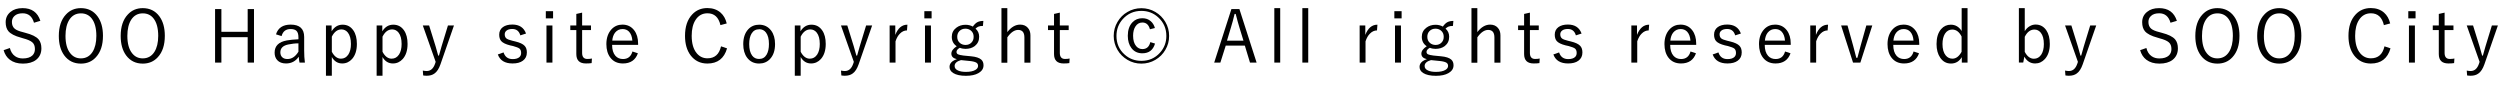 <?xml version="1.0" encoding="UTF-8"?>
<svg id="_レイヤー_2" data-name="レイヤー 2" xmlns="http://www.w3.org/2000/svg" width="344.3" height="11.77" viewBox="0 0 344.3 11.77">
  <defs>
    <style>
      .cls-1 {
        stroke-width: 0px;
      }
    </style>
  </defs>
  <g id="_レイヤー6" data-name="レイヤー6">
    <g>
      <path class="cls-1" d="M5.55,2.87l-.87.26c-.25-.87-.77-1.3-1.56-1.3-.49,0-.87.12-1.13.37-.23.21-.35.49-.35.82,0,.41.13.72.38.93.22.19.61.35,1.15.48l.32.09c.9.23,1.51.53,1.83.91.25.3.38.71.38,1.23,0,.68-.25,1.21-.74,1.59-.45.34-1.05.51-1.8.51s-1.33-.18-1.8-.53c-.41-.31-.7-.75-.86-1.32l.86-.3c.12.5.36.88.72,1.13.3.21.65.31,1.06.31.59,0,1.03-.14,1.32-.41.23-.22.35-.52.35-.88,0-.42-.12-.73-.37-.94-.24-.21-.67-.39-1.28-.55l-.29-.09c-.83-.22-1.4-.52-1.71-.88-.25-.3-.38-.71-.38-1.24,0-.58.22-1.06.67-1.42.42-.35.97-.52,1.66-.52,1.26,0,2.07.58,2.45,1.75Z"/>
      <path class="cls-1" d="M11.14,1.12c.97,0,1.74.38,2.29,1.13.5.68.75,1.57.75,2.68,0,1.27-.32,2.25-.97,2.95-.54.59-1.23.88-2.07.88-.97,0-1.73-.38-2.29-1.13-.5-.68-.75-1.57-.75-2.68,0-1.27.33-2.26.98-2.95.54-.59,1.23-.88,2.06-.88ZM11.14,1.84c-.69,0-1.22.3-1.6.89-.34.54-.52,1.28-.52,2.21,0,1.06.22,1.86.67,2.41.37.46.85.69,1.45.69.69,0,1.23-.3,1.61-.9.34-.54.52-1.27.52-2.2,0-1.06-.22-1.87-.66-2.42-.37-.46-.86-.68-1.46-.68Z"/>
      <path class="cls-1" d="M19.66,1.12c.97,0,1.74.38,2.29,1.13.5.68.75,1.57.75,2.68,0,1.27-.32,2.25-.97,2.95-.54.59-1.23.88-2.07.88-.97,0-1.73-.38-2.29-1.13-.5-.68-.75-1.57-.75-2.68,0-1.27.33-2.26.98-2.95.54-.59,1.23-.88,2.06-.88ZM19.66,1.84c-.69,0-1.22.3-1.6.89-.34.54-.52,1.28-.52,2.21,0,1.06.22,1.86.67,2.41.37.46.85.69,1.45.69.69,0,1.23-.3,1.61-.9.34-.54.52-1.27.52-2.2,0-1.06-.22-1.87-.66-2.42-.37-.46-.86-.68-1.46-.68Z"/>
      <path class="cls-1" d="M34.98,1.25v7.37h-.87v-3.5h-3.62v3.5h-.87V1.25h.87v3.13h3.62V1.25h.87Z"/>
      <path class="cls-1" d="M38.01,4.73c.28-.9.96-1.34,2.03-1.34,1.23,0,1.85.57,1.85,1.7v1.87c0,.6.03,1.15.1,1.66h-.74c-.05-.21-.08-.48-.11-.81-.42.62-1.01.93-1.75.93-.52,0-.93-.15-1.21-.46-.24-.26-.36-.61-.36-1.03,0-.92.56-1.48,1.68-1.68.42-.08.96-.13,1.6-.16v-.27c0-.44-.1-.74-.29-.91-.17-.15-.43-.23-.79-.23-.65,0-1.07.32-1.24.97l-.77-.24ZM41.1,5.97c-.47,0-.94.06-1.42.16-.71.15-1.07.51-1.07,1.08,0,.3.1.54.29.7.17.15.4.22.69.22.6,0,1.1-.34,1.51-1.01v-1.15Z"/>
      <path class="cls-1" d="M45.67,3.51v.8c.38-.61.88-.91,1.51-.91s1.12.26,1.48.78c.33.47.49,1.1.49,1.87,0,.88-.22,1.57-.66,2.07-.37.41-.82.62-1.36.62-.62,0-1.1-.3-1.43-.89v2.58h-.81V3.51h.78ZM45.7,5.04v2.09c.33.63.75.95,1.26.95.43,0,.76-.19,1.02-.58.23-.36.35-.84.35-1.44,0-.69-.14-1.21-.42-1.57-.23-.29-.53-.44-.88-.44-.55,0-.99.33-1.32.98Z"/>
      <path class="cls-1" d="M52.65,3.51v.8c.38-.61.88-.91,1.51-.91s1.12.26,1.48.78c.33.47.49,1.1.49,1.87,0,.88-.22,1.57-.66,2.07-.37.41-.82.62-1.36.62-.62,0-1.1-.3-1.43-.89v2.58h-.81V3.51h.78ZM52.68,5.04v2.09c.33.63.75.95,1.26.95.43,0,.76-.19,1.02-.58.23-.36.35-.84.35-1.44,0-.69-.14-1.21-.42-1.57-.23-.29-.53-.44-.88-.44-.55,0-.99.33-1.32.98Z"/>
      <path class="cls-1" d="M62.52,3.51l-1.86,5.35c-.21.6-.48,1.02-.82,1.26-.28.21-.64.31-1.07.31-.17,0-.33-.01-.49-.04l-.05-.67c.2.04.38.06.53.06.55,0,.93-.34,1.16-1.02l.08-.24-1.77-5.01h.87l.9,2.9c.07.21.18.62.35,1.25h.1c.19-.69.31-1.11.36-1.27l.88-2.88h.83Z"/>
      <path class="cls-1" d="M72.44,4.62l-.78.25c-.17-.59-.54-.88-1.11-.88-.35,0-.62.08-.8.23-.16.13-.24.3-.24.5,0,.26.08.45.24.58.15.11.42.22.81.31l.41.1c.62.15,1.05.35,1.28.6.21.22.31.52.31.92,0,.48-.18.86-.55,1.13-.35.26-.82.38-1.42.38-1.05,0-1.73-.41-2.03-1.24l.79-.28c.2.62.62.92,1.26.92.42,0,.73-.1.93-.28.15-.14.23-.33.23-.56,0-.29-.08-.49-.24-.62-.15-.11-.44-.22-.87-.34l-.41-.09c-.6-.15-1.01-.35-1.23-.6-.18-.21-.27-.51-.27-.88,0-.44.17-.79.51-1.04.32-.23.75-.35,1.3-.35.95,0,1.58.41,1.88,1.23Z"/>
      <path class="cls-1" d="M76.17,1.54v.99h-1v-.99h1ZM76.08,3.51v5.11h-.82V3.51h.82Z"/>
      <path class="cls-1" d="M80.17,1.74v1.77h1.22v.63h-1.22v3.15c0,.55.24.83.71.83.24,0,.46-.02.64-.06l-.04.63c-.23.04-.5.05-.79.05-.88,0-1.32-.43-1.32-1.3v-3.3h-.83v-.63h.83v-1.59l.8-.18Z"/>
      <path class="cls-1" d="M87.88,6.18h-3.58c0,.66.15,1.16.46,1.51.26.29.61.44,1.04.44.67,0,1.11-.35,1.3-1.04l.75.25c-.33.93-1.02,1.4-2.06,1.4-.75,0-1.32-.27-1.73-.8-.36-.47-.55-1.09-.55-1.86,0-.86.24-1.54.71-2.05.4-.43.91-.64,1.5-.64.68,0,1.22.26,1.62.78.36.47.54,1.08.54,1.83v.18ZM87.09,5.6c-.04-.55-.2-.96-.46-1.24-.23-.24-.53-.36-.89-.36-.42,0-.76.16-1.03.49-.22.28-.35.65-.39,1.1h2.77Z"/>
      <path class="cls-1" d="M100.08,3.23l-.86.23c-.25-1.08-.84-1.63-1.79-1.63-.69,0-1.24.3-1.63.9-.36.55-.54,1.28-.54,2.2,0,1.05.23,1.85.7,2.41.39.46.88.69,1.47.69,1,0,1.62-.55,1.87-1.65l.83.28c-.4,1.39-1.3,2.09-2.71,2.09-.97,0-1.74-.38-2.31-1.13-.51-.68-.77-1.57-.77-2.68,0-1.27.33-2.25.99-2.95.55-.59,1.25-.88,2.09-.88.73,0,1.34.21,1.82.63.41.36.69.85.84,1.47Z"/>
      <path class="cls-1" d="M104.55,3.4c.69,0,1.24.27,1.65.81.36.48.54,1.1.54,1.86,0,.88-.23,1.56-.69,2.05-.39.42-.9.63-1.5.63-.7,0-1.26-.27-1.66-.81-.35-.47-.53-1.09-.53-1.85,0-.88.23-1.56.69-2.06.39-.42.9-.63,1.51-.63ZM104.55,4.03c-.46,0-.81.2-1.05.6-.21.35-.32.83-.32,1.44,0,.7.14,1.23.41,1.59.23.31.55.46.95.46.46,0,.81-.2,1.04-.6.21-.36.32-.84.32-1.46,0-.7-.14-1.22-.41-1.58-.23-.31-.55-.46-.95-.46Z"/>
      <path class="cls-1" d="M110.24,3.51v.8c.38-.61.88-.91,1.51-.91s1.12.26,1.48.78c.33.47.49,1.1.49,1.87,0,.88-.22,1.57-.66,2.07-.37.41-.82.62-1.36.62-.62,0-1.1-.3-1.43-.89v2.58h-.81V3.51h.78ZM110.27,5.04v2.09c.33.63.75.95,1.26.95.43,0,.76-.19,1.02-.58.23-.36.35-.84.35-1.44,0-.69-.14-1.21-.42-1.57-.23-.29-.53-.44-.88-.44-.55,0-.99.33-1.32.98Z"/>
      <path class="cls-1" d="M120.11,3.51l-1.86,5.35c-.21.6-.48,1.02-.82,1.26-.28.21-.64.31-1.07.31-.17,0-.33-.01-.49-.04l-.05-.67c.2.04.38.06.53.06.55,0,.93-.34,1.16-1.02l.08-.24-1.77-5.01h.87l.9,2.9c.07.21.18.62.35,1.25h.1c.19-.69.31-1.11.36-1.27l.88-2.88h.83Z"/>
      <path class="cls-1" d="M124.97,3.4l-.06.79c-.35,0-.67.14-.96.43-.27.26-.47.62-.62,1.07v2.93h-.81V3.51h.78v1.3c.36-.94.92-1.41,1.66-1.41Z"/>
      <path class="cls-1" d="M128.3,1.54v.99h-1v-.99h1ZM128.21,3.51v5.11h-.82V3.51h.82Z"/>
      <path class="cls-1" d="M135.43,2.87l-.06.7c-.26,0-.48.03-.63.1-.12.05-.25.14-.39.27.33.29.5.66.5,1.12,0,.54-.2.96-.6,1.28-.34.26-.77.39-1.29.39-.28,0-.54-.05-.77-.15-.31.17-.46.36-.46.57,0,.15.07.26.2.33.14.07.39.12.76.17l1.03.1c.68.06,1.15.22,1.42.46.21.19.31.45.31.78,0,.46-.23.81-.7,1.08-.43.25-1.01.37-1.73.37-.76,0-1.34-.13-1.74-.38-.34-.21-.51-.5-.51-.85,0-.48.34-.84,1.01-1.06-.51-.12-.76-.37-.76-.76,0-.36.25-.7.74-1.02-.46-.31-.68-.74-.68-1.3,0-.52.21-.94.62-1.25.35-.27.78-.41,1.27-.41.38,0,.72.09,1.01.25.2-.29.41-.5.65-.62.22-.11.49-.16.81-.16ZM132.37,8.27c-.6.17-.9.44-.9.82,0,.28.16.49.49.63.27.12.63.18,1.07.18.56,0,1-.09,1.3-.27.24-.14.37-.33.37-.55,0-.21-.08-.36-.25-.46-.18-.1-.48-.18-.9-.22l-1.18-.12ZM132.96,3.95c-.34,0-.62.11-.84.34-.2.21-.29.47-.29.78,0,.36.12.65.38.86.21.17.46.26.76.26.34,0,.62-.11.83-.34.2-.21.29-.46.29-.78,0-.36-.12-.65-.38-.86-.21-.17-.46-.26-.75-.26Z"/>
      <path class="cls-1" d="M138.73,1.12v3.3c.53-.69,1.12-1.03,1.76-1.03.46,0,.81.15,1.07.45.23.26.35.6.35,1.03v3.76h-.83v-3.47c0-.7-.29-1.04-.86-1.04-.51,0-1.01.34-1.49,1.02v3.5h-.81V1.12h.81Z"/>
      <path class="cls-1" d="M145.96,1.74v1.77h1.22v.63h-1.22v3.15c0,.55.24.83.71.83.24,0,.46-.02.64-.06l-.04.63c-.23.04-.5.05-.79.05-.88,0-1.32-.43-1.32-1.3v-3.3h-.83v-.63h.83v-1.59l.8-.18Z"/>
      <path class="cls-1" d="M157.19,1.13c.69,0,1.34.17,1.93.52.58.34,1.03.8,1.37,1.37.35.59.52,1.23.52,1.93s-.17,1.33-.52,1.92c-.33.57-.79,1.03-1.37,1.37-.59.35-1.24.52-1.93.52s-1.33-.17-1.92-.52c-.57-.34-1.03-.79-1.37-1.37-.34-.59-.52-1.23-.52-1.92s.17-1.34.52-1.93c.34-.58.79-1.04,1.37-1.37.59-.35,1.23-.52,1.92-.52ZM157.19,1.5c-1.03,0-1.88.38-2.56,1.13-.58.65-.87,1.42-.87,2.32,0,1.04.37,1.89,1.12,2.56.64.58,1.41.87,2.31.87,1.03,0,1.89-.37,2.56-1.12.59-.65.88-1.42.88-2.31,0-1.03-.38-1.89-1.13-2.57-.65-.59-1.42-.88-2.31-.88ZM159.05,3.86l-.68.17c-.17-.62-.51-.93-1.04-.93-.4,0-.72.18-.95.53-.22.33-.33.76-.33,1.29,0,.62.14,1.1.42,1.43.23.27.52.41.86.41.58,0,.94-.32,1.09-.96l.65.2c-.26.89-.84,1.34-1.75,1.34-.63,0-1.14-.24-1.5-.72-.33-.43-.5-1-.5-1.69,0-.79.21-1.41.64-1.86.36-.38.81-.56,1.36-.56.46,0,.85.13,1.16.41.27.23.46.54.57.93Z"/>
      <path class="cls-1" d="M170.69,1.25l2.37,7.37h-.91l-.71-2.34h-2.63l-.74,2.34h-.85l2.37-7.37h1.1ZM171.25,5.6l-.55-1.79c-.14-.46-.32-1.09-.52-1.89h-.15c-.17.69-.33,1.32-.51,1.88l-.54,1.8h2.27Z"/>
      <path class="cls-1" d="M176.31,1.12v7.5h-.81V1.12h.81Z"/>
      <path class="cls-1" d="M180.17,1.12v7.5h-.81V1.12h.81Z"/>
      <path class="cls-1" d="M189.7,3.4l-.06.79c-.35,0-.67.14-.96.43-.27.26-.47.62-.62,1.07v2.93h-.81V3.51h.78v1.3c.36-.94.92-1.41,1.66-1.41Z"/>
      <path class="cls-1" d="M193.03,1.54v.99h-1v-.99h1ZM192.94,3.51v5.11h-.82V3.51h.82Z"/>
      <path class="cls-1" d="M200.16,2.87l-.06.7c-.26,0-.48.03-.63.1-.12.05-.25.14-.39.27.33.29.5.66.5,1.12,0,.54-.2.96-.6,1.28-.34.26-.77.39-1.29.39-.28,0-.54-.05-.77-.15-.31.17-.46.36-.46.57,0,.15.07.26.2.33.14.07.39.12.76.17l1.03.1c.68.06,1.15.22,1.42.46.21.19.31.45.31.78,0,.46-.23.81-.7,1.08-.43.25-1.01.37-1.73.37-.76,0-1.34-.13-1.74-.38-.34-.21-.51-.5-.51-.85,0-.48.34-.84,1.01-1.06-.51-.12-.76-.37-.76-.76,0-.36.25-.7.74-1.02-.46-.31-.68-.74-.68-1.3,0-.52.21-.94.62-1.25.35-.27.78-.41,1.27-.41.38,0,.72.09,1.01.25.2-.29.41-.5.65-.62.22-.11.49-.16.81-.16ZM197.1,8.27c-.6.17-.9.44-.9.82,0,.28.16.49.49.63.27.12.63.18,1.07.18.56,0,1-.09,1.3-.27.24-.14.37-.33.37-.55,0-.21-.08-.36-.25-.46-.18-.1-.48-.18-.9-.22l-1.18-.12ZM197.7,3.95c-.34,0-.62.11-.84.34-.2.21-.29.47-.29.78,0,.36.12.65.38.86.21.17.46.26.76.26.34,0,.62-.11.83-.34.2-.21.29-.46.29-.78,0-.36-.12-.65-.38-.86-.21-.17-.46-.26-.75-.26Z"/>
      <path class="cls-1" d="M203.46,1.12v3.3c.53-.69,1.12-1.03,1.76-1.03.46,0,.81.15,1.07.45.23.26.35.6.35,1.03v3.76h-.83v-3.47c0-.7-.29-1.04-.86-1.04-.51,0-1.01.34-1.49,1.02v3.5h-.81V1.12h.81Z"/>
      <path class="cls-1" d="M210.7,1.74v1.77h1.22v.63h-1.22v3.15c0,.55.24.83.71.83.24,0,.46-.02.64-.06l-.04.63c-.23.04-.5.05-.79.05-.88,0-1.32-.43-1.32-1.3v-3.3h-.83v-.63h.83v-1.59l.8-.18Z"/>
      <path class="cls-1" d="M217.81,4.62l-.78.25c-.17-.59-.54-.88-1.11-.88-.35,0-.62.08-.8.23-.16.13-.24.3-.24.5,0,.26.08.45.24.58.15.11.42.22.81.31l.41.1c.62.15,1.05.35,1.28.6.21.22.31.52.31.92,0,.48-.18.86-.55,1.13-.35.26-.82.38-1.42.38-1.05,0-1.73-.41-2.03-1.24l.79-.28c.2.62.62.92,1.26.92.42,0,.73-.1.93-.28.15-.14.23-.33.23-.56,0-.29-.08-.49-.24-.62-.15-.11-.44-.22-.87-.34l-.41-.09c-.6-.15-1.01-.35-1.23-.6-.18-.21-.27-.51-.27-.88,0-.44.17-.79.51-1.04.32-.23.75-.35,1.3-.35.95,0,1.58.41,1.88,1.23Z"/>
      <path class="cls-1" d="M227.12,3.4l-.06.79c-.35,0-.67.14-.96.43-.27.26-.47.62-.62,1.07v2.93h-.81V3.51h.78v1.3c.36-.94.92-1.41,1.66-1.41Z"/>
      <path class="cls-1" d="M233.6,6.18h-3.58c0,.66.15,1.16.46,1.51.26.29.61.44,1.04.44.67,0,1.11-.35,1.3-1.04l.75.25c-.33.93-1.02,1.4-2.06,1.4-.75,0-1.32-.27-1.73-.8-.36-.47-.55-1.09-.55-1.86,0-.86.24-1.54.71-2.05.4-.43.91-.64,1.5-.64.68,0,1.22.26,1.62.78.36.47.54,1.08.54,1.83v.18ZM232.81,5.6c-.04-.55-.2-.96-.46-1.24-.23-.24-.53-.36-.89-.36-.42,0-.76.16-1.03.49-.22.28-.35.65-.39,1.1h2.77Z"/>
      <path class="cls-1" d="M239.75,4.62l-.78.25c-.17-.59-.54-.88-1.11-.88-.35,0-.62.08-.8.23-.16.13-.24.3-.24.5,0,.26.08.45.24.58.15.11.42.22.81.31l.41.1c.62.15,1.05.35,1.28.6.21.22.31.52.31.92,0,.48-.18.86-.55,1.13-.35.26-.82.38-1.42.38-1.05,0-1.73-.41-2.03-1.24l.79-.28c.2.62.62.92,1.26.92.42,0,.73-.1.93-.28.15-.14.23-.33.23-.56,0-.29-.08-.49-.24-.62-.15-.11-.44-.22-.87-.34l-.41-.09c-.6-.15-1.01-.35-1.23-.6-.18-.21-.27-.51-.27-.88,0-.44.17-.79.51-1.04.32-.23.75-.35,1.3-.35.95,0,1.58.41,1.88,1.23Z"/>
      <path class="cls-1" d="M246.62,6.18h-3.58c0,.66.15,1.16.46,1.51.26.29.61.44,1.04.44.67,0,1.11-.35,1.3-1.04l.75.25c-.33.93-1.02,1.4-2.06,1.4-.75,0-1.32-.27-1.73-.8-.36-.47-.55-1.09-.55-1.86,0-.86.24-1.54.71-2.05.4-.43.91-.64,1.5-.64.68,0,1.22.26,1.62.78.36.47.54,1.08.54,1.83v.18ZM245.83,5.6c-.04-.55-.2-.96-.46-1.24-.23-.24-.53-.36-.89-.36-.42,0-.76.16-1.03.49-.22.28-.35.65-.39,1.1h2.77Z"/>
      <path class="cls-1" d="M251.76,3.4l-.06.79c-.35,0-.67.14-.96.43-.27.26-.47.62-.62,1.07v2.93h-.81V3.51h.78v1.3c.36-.94.92-1.41,1.66-1.41Z"/>
      <path class="cls-1" d="M257.85,3.51l-1.64,5.11h-1.01l-1.64-5.11h.88l.78,2.8c.04.13.18.68.43,1.65h.15c.06-.2.14-.49.24-.89.08-.34.15-.6.21-.79l.78-2.77h.82Z"/>
      <path class="cls-1" d="M264.32,6.18h-3.58c0,.66.15,1.16.46,1.51.26.29.61.44,1.04.44.67,0,1.11-.35,1.3-1.04l.75.25c-.33.93-1.02,1.4-2.06,1.4-.75,0-1.32-.27-1.73-.8-.36-.47-.55-1.09-.55-1.86,0-.86.24-1.54.71-2.05.4-.43.91-.64,1.5-.64.68,0,1.22.26,1.62.78.36.47.54,1.08.54,1.83v.18ZM263.53,5.6c-.04-.55-.2-.96-.46-1.24-.23-.24-.53-.36-.89-.36-.42,0-.76.16-1.03.49-.22.28-.35.65-.39,1.1h2.77Z"/>
      <path class="cls-1" d="M270.97,1.12v7.5h-.79v-.75c-.36.59-.85.88-1.49.88s-1.11-.27-1.48-.8c-.34-.49-.51-1.12-.51-1.88,0-.89.21-1.58.64-2.07.35-.4.8-.6,1.33-.6.62,0,1.12.29,1.49.87V1.12h.81ZM270.16,5.05c-.32-.65-.75-.98-1.3-.98-.42,0-.75.19-1,.57-.22.36-.34.83-.34,1.43,0,.68.15,1.21.45,1.57.24.29.55.44.92.44.5,0,.92-.32,1.26-.95v-2.08Z"/>
      <path class="cls-1" d="M278.85,1.12v3.17c.19-.31.42-.54.71-.7.25-.14.51-.21.78-.21.62,0,1.11.26,1.47.78.33.48.49,1.11.49,1.89,0,.88-.22,1.56-.67,2.07-.37.41-.82.62-1.35.62-.64,0-1.14-.31-1.49-.94l-.15.81h-.6V1.12h.81ZM278.85,5.05v2.09c.33.63.75.95,1.26.95.43,0,.76-.19,1.02-.58.23-.36.35-.84.35-1.44,0-.69-.14-1.21-.42-1.56-.23-.29-.52-.44-.88-.44-.55,0-.99.33-1.32.98Z"/>
      <path class="cls-1" d="M288.69,3.51l-1.86,5.35c-.21.6-.48,1.02-.82,1.26-.28.21-.64.31-1.07.31-.17,0-.33-.01-.49-.04l-.05-.67c.2.04.38.06.53.06.55,0,.93-.34,1.16-1.02l.08-.24-1.77-5.01h.87l.9,2.9c.07.21.18.62.35,1.25h.1c.19-.69.31-1.11.36-1.27l.88-2.88h.83Z"/>
      <path class="cls-1" d="M299.79,2.87l-.87.26c-.25-.87-.77-1.3-1.56-1.3-.49,0-.87.12-1.13.37-.23.21-.35.49-.35.82,0,.41.13.72.38.93.22.19.61.35,1.15.48l.32.09c.9.23,1.51.53,1.83.91.25.3.38.71.38,1.23,0,.68-.25,1.21-.74,1.59-.45.34-1.05.51-1.8.51s-1.33-.18-1.8-.53c-.41-.31-.7-.75-.86-1.32l.86-.3c.12.5.36.88.72,1.13.3.21.65.31,1.06.31.59,0,1.03-.14,1.32-.41.23-.22.35-.52.35-.88,0-.42-.12-.73-.37-.94-.24-.21-.67-.39-1.28-.55l-.29-.09c-.83-.22-1.4-.52-1.71-.88-.25-.3-.38-.71-.38-1.24,0-.58.22-1.06.67-1.42.42-.35.97-.52,1.66-.52,1.26,0,2.07.58,2.45,1.75Z"/>
      <path class="cls-1" d="M305.38,1.12c.97,0,1.74.38,2.29,1.13.5.68.75,1.57.75,2.68,0,1.27-.32,2.25-.97,2.95-.54.59-1.23.88-2.07.88-.97,0-1.73-.38-2.29-1.13-.5-.68-.75-1.57-.75-2.68,0-1.27.33-2.26.98-2.95.54-.59,1.23-.88,2.06-.88ZM305.38,1.84c-.69,0-1.22.3-1.6.89-.34.54-.52,1.28-.52,2.21,0,1.06.22,1.86.67,2.41.37.46.85.69,1.45.69.69,0,1.23-.3,1.61-.9.34-.54.52-1.27.52-2.2,0-1.06-.22-1.87-.66-2.42-.37-.46-.86-.68-1.46-.68Z"/>
      <path class="cls-1" d="M313.9,1.12c.97,0,1.74.38,2.29,1.13.5.68.75,1.57.75,2.68,0,1.27-.32,2.25-.97,2.95-.54.59-1.23.88-2.07.88-.97,0-1.73-.38-2.29-1.13-.5-.68-.75-1.57-.75-2.68,0-1.27.33-2.26.98-2.95.54-.59,1.23-.88,2.06-.88ZM313.9,1.84c-.69,0-1.22.3-1.6.89-.34.54-.52,1.28-.52,2.21,0,1.06.22,1.86.67,2.41.37.46.85.69,1.45.69.69,0,1.23-.3,1.61-.9.34-.54.52-1.27.52-2.2,0-1.06-.22-1.87-.66-2.42-.37-.46-.86-.68-1.46-.68Z"/>
      <path class="cls-1" d="M329.17,3.23l-.86.23c-.25-1.08-.84-1.63-1.79-1.63-.69,0-1.24.3-1.63.9-.36.55-.54,1.28-.54,2.2,0,1.05.23,1.85.7,2.41.39.46.88.69,1.47.69,1,0,1.62-.55,1.87-1.65l.83.28c-.4,1.39-1.3,2.09-2.71,2.09-.97,0-1.74-.38-2.31-1.13-.51-.68-.77-1.57-.77-2.68,0-1.27.33-2.25.99-2.95.55-.59,1.25-.88,2.09-.88.73,0,1.34.21,1.82.63.41.36.69.85.84,1.47Z"/>
      <path class="cls-1" d="M332.67,1.54v.99h-1v-.99h1ZM332.58,3.51v5.11h-.82V3.51h.82Z"/>
      <path class="cls-1" d="M336.67,1.74v1.77h1.22v.63h-1.22v3.15c0,.55.24.83.71.83.24,0,.46-.02.64-.06l-.04.63c-.23.04-.5.05-.79.05-.88,0-1.32-.43-1.32-1.3v-3.3h-.83v-.63h.83v-1.59l.8-.18Z"/>
      <path class="cls-1" d="M344.01,3.51l-1.86,5.35c-.21.6-.48,1.02-.82,1.26-.28.21-.64.31-1.07.31-.17,0-.33-.01-.49-.04l-.05-.67c.2.04.38.06.53.06.55,0,.93-.34,1.16-1.02l.08-.24-1.77-5.01h.87l.9,2.9c.07.21.18.62.35,1.25h.1c.19-.69.31-1.11.36-1.27l.88-2.88h.83Z"/>
    </g>
  </g>
</svg>